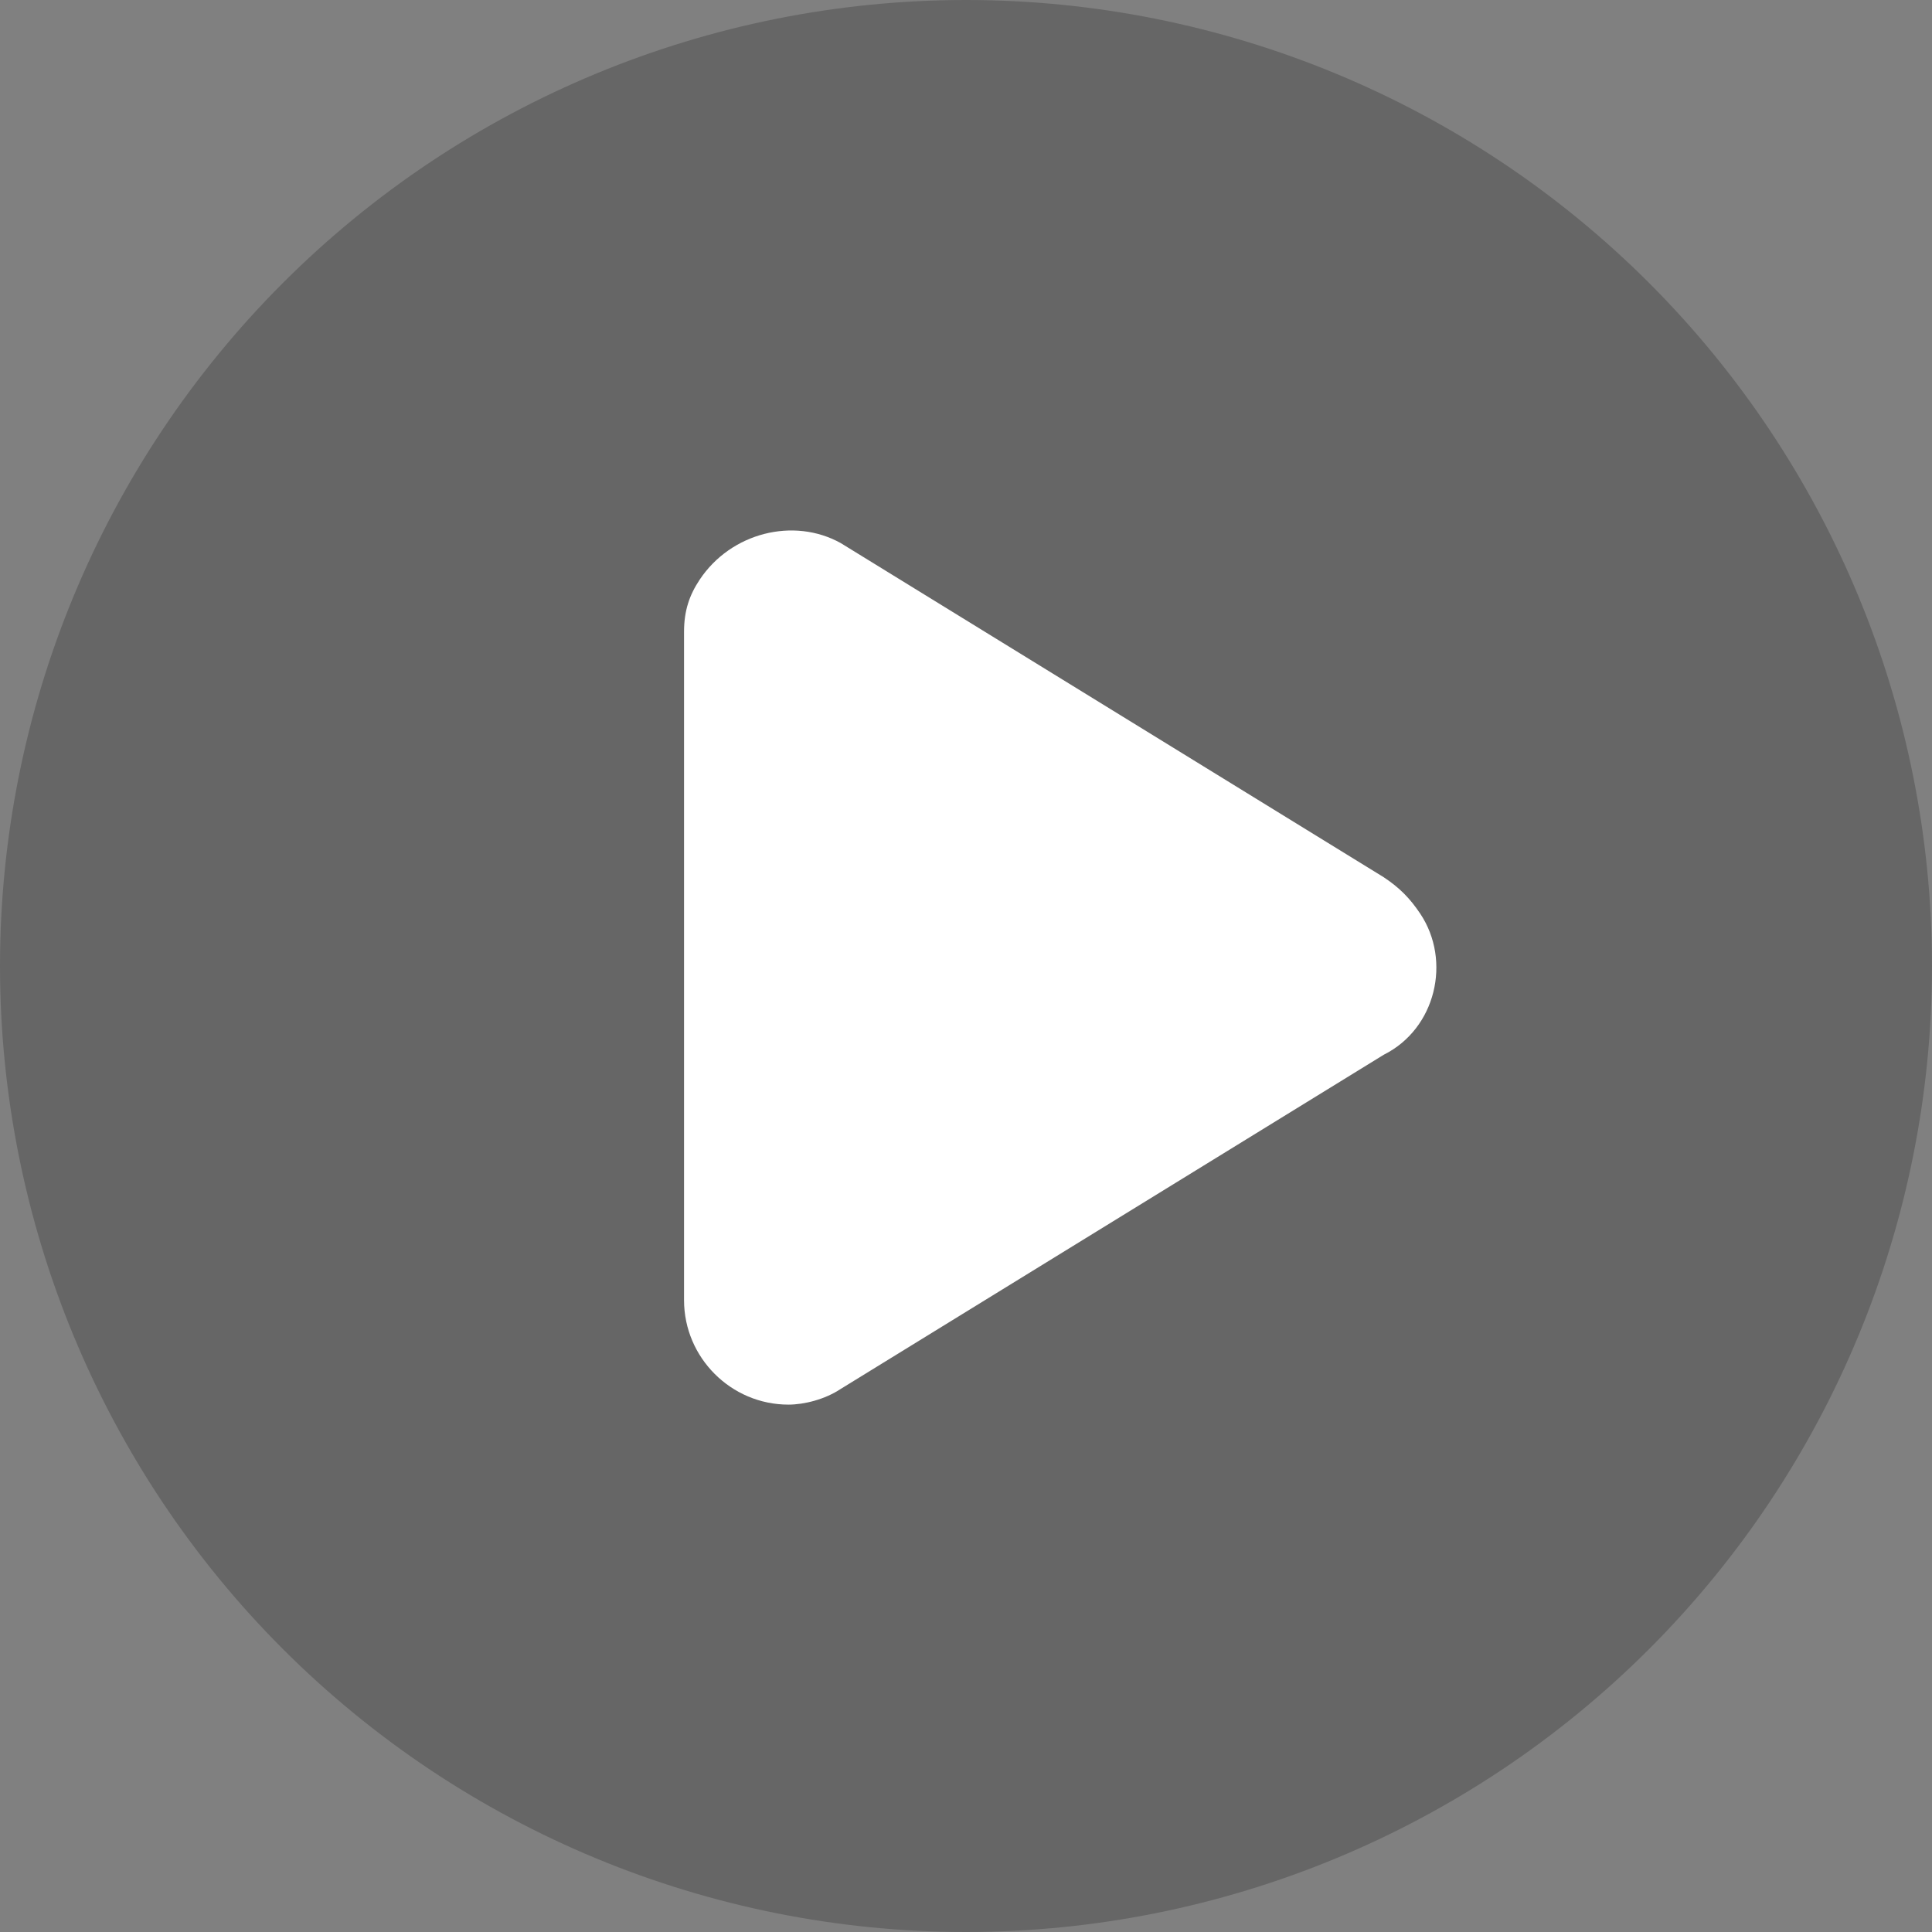 <svg width="68" height="68" viewBox="0 0 68 68" fill="none" xmlns="http://www.w3.org/2000/svg">
    <rect x="0" y="0" width="68" height="68" fill="#808080" stroke="none"/>
    <path opacity="0.2" d="M0 34C0 43.017 3.582 51.665 9.958 58.042C16.335 64.418 24.983 68 34 68C43.017 68 51.665 64.418 58.042 58.042C64.418 51.665 68 43.017 68 34C68 24.983 64.418 16.335 58.042 9.958C51.665 3.582 43.017 0 34 0C24.983 0 16.335 3.582 9.958 9.958C3.582 16.335 0 24.983 0 34Z" fill="black"/>
    <path d="M24.076 22.238C24.076 21.503 24.26 20.951 24.628 20.4C25.73 18.746 27.936 18.195 29.59 19.114L48.703 30.876C49.255 31.243 49.622 31.611 49.99 32.162C51.092 33.816 50.541 36.206 48.703 37.124L29.59 48.886C29.038 49.254 28.303 49.438 27.752 49.438C25.73 49.438 24.076 47.784 24.076 45.762V22.238Z" fill="white"/>
</svg>
